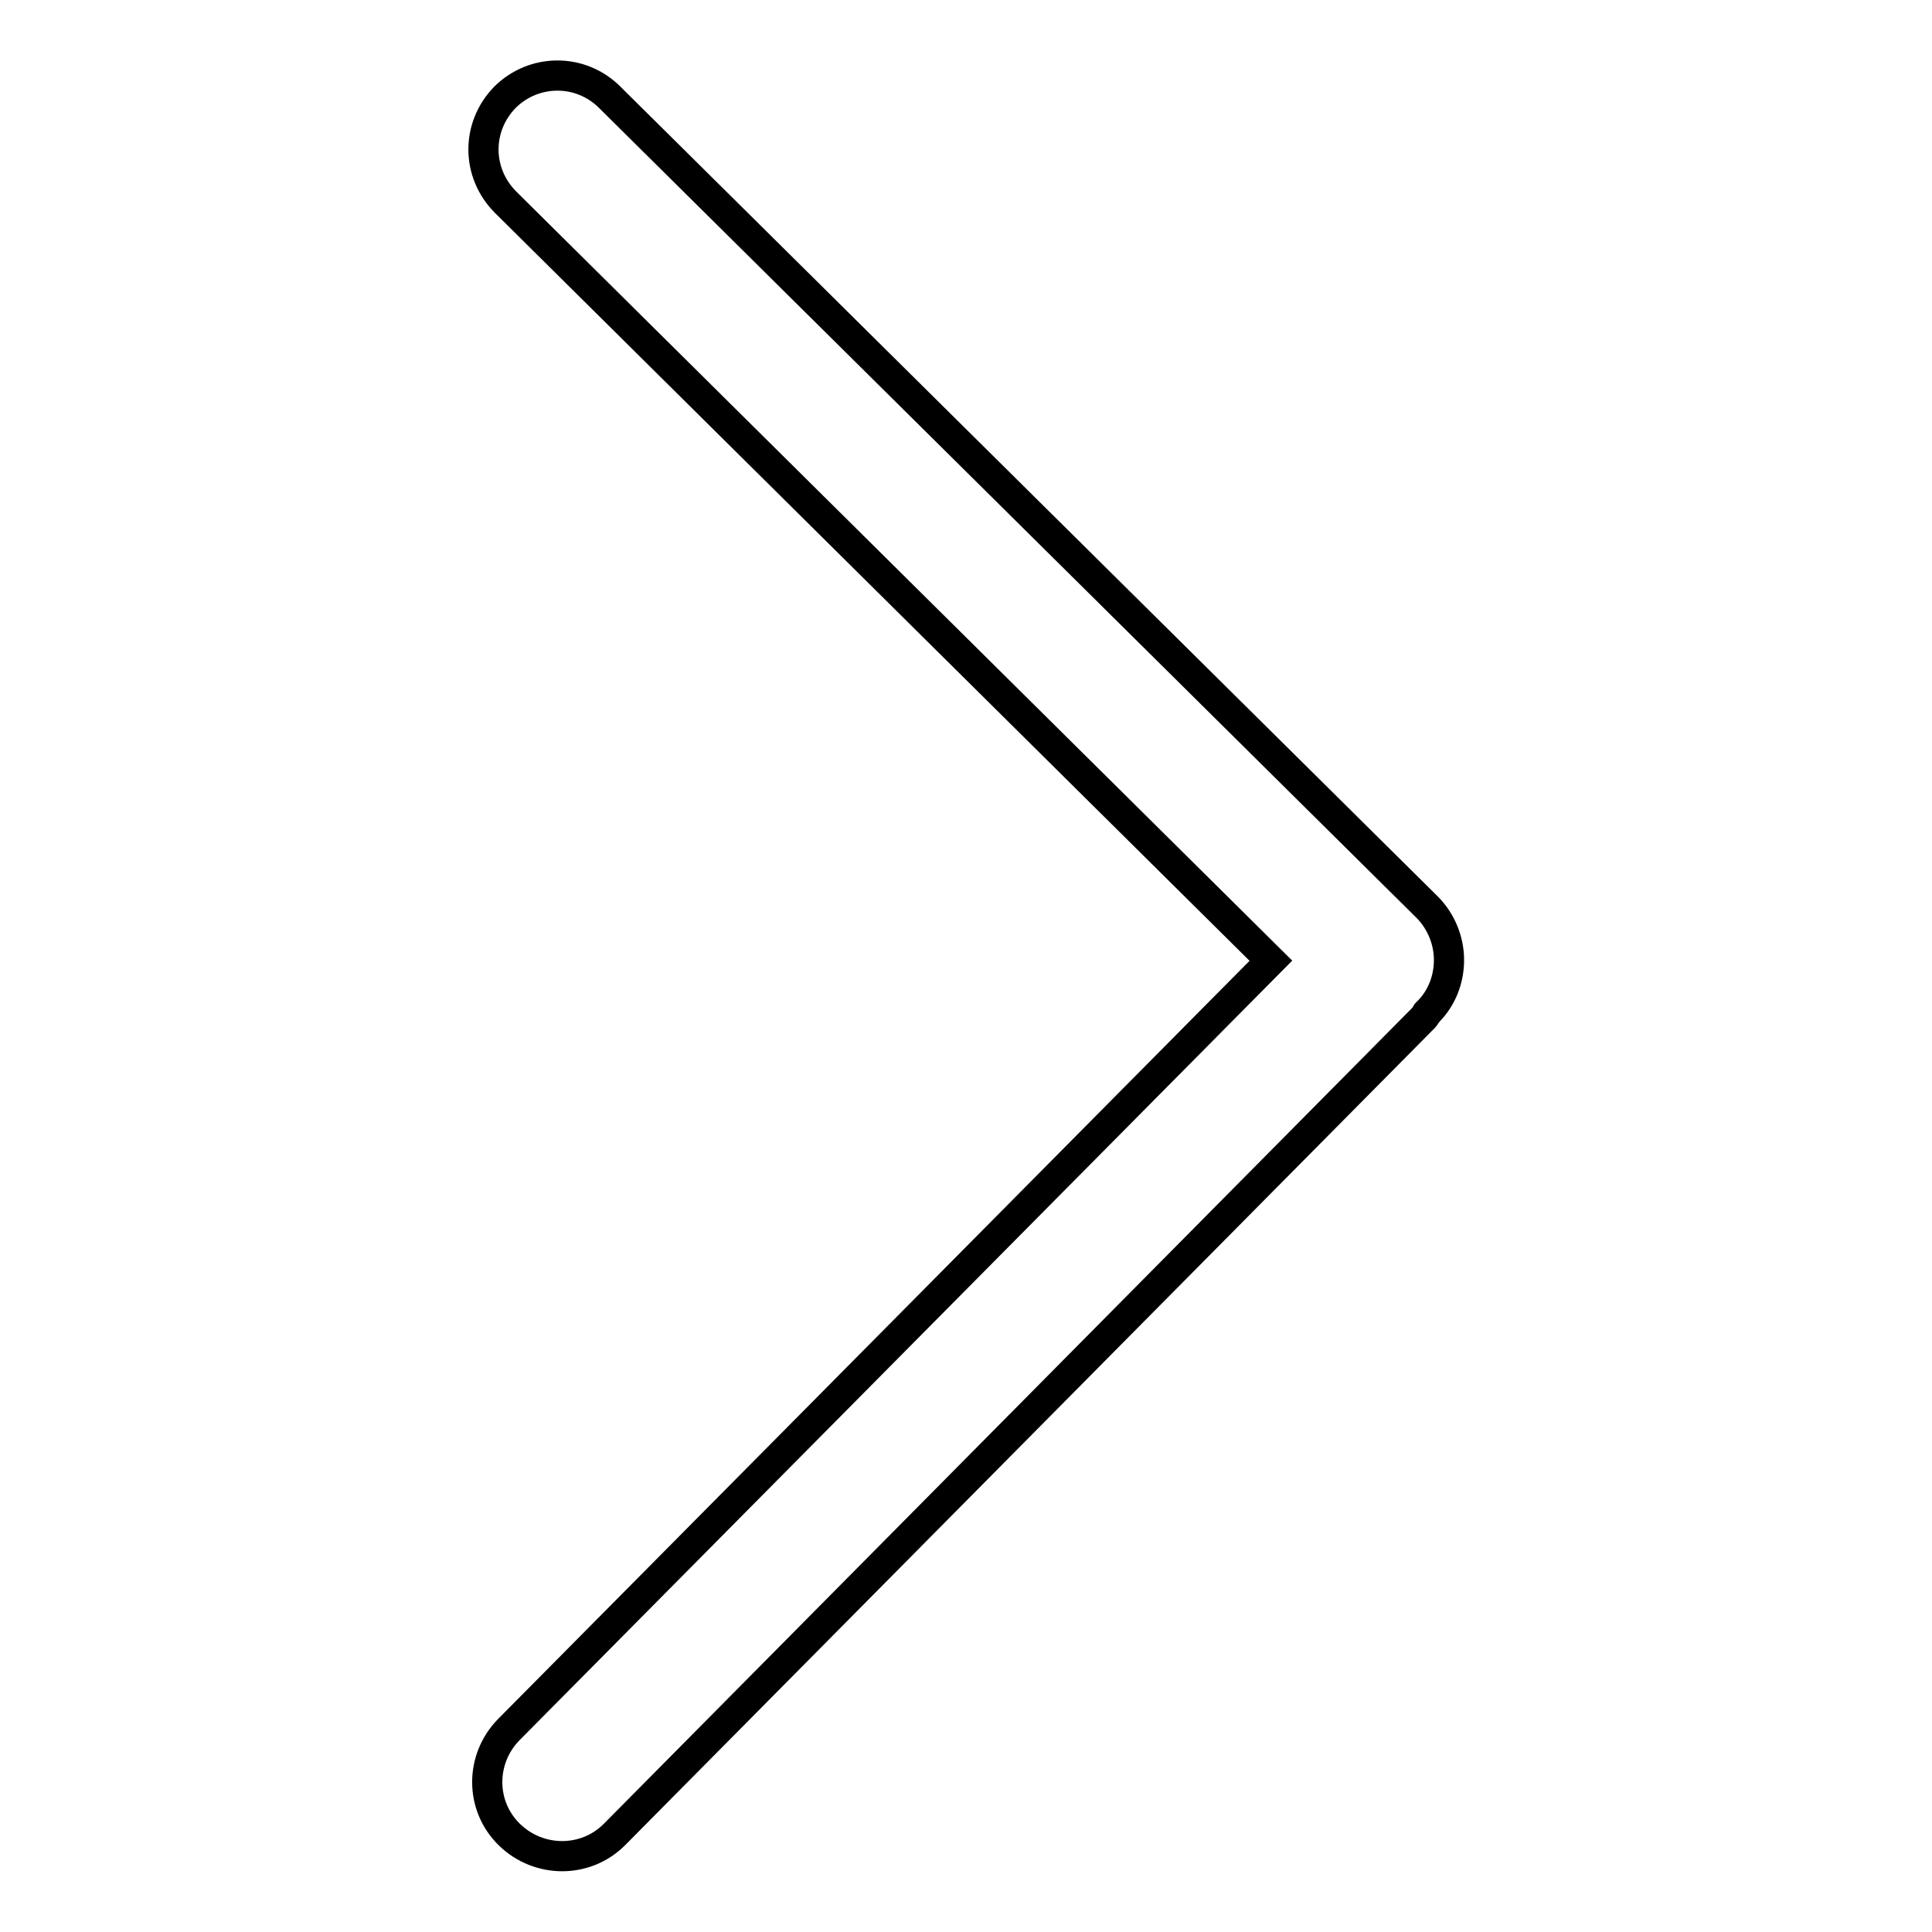 <?xml version="1.0" encoding="utf-8"?>
<!-- Svg Vector Icons : http://www.onlinewebfonts.com/icon -->
<!DOCTYPE svg PUBLIC "-//W3C//DTD SVG 1.1//EN" "http://www.w3.org/Graphics/SVG/1.1/DTD/svg11.dtd">
<svg version="1.1" xmlns="http://www.w3.org/2000/svg" xmlns:xlink="http://www.w3.org/1999/xlink" x="0px" y="0px" viewBox="0 0 256 256" enable-background="new 0 0 256 256" xml:space="preserve">
<g> <path stroke-width="4" fill-opacity="0" stroke="#000000"  d="M66.9,12.9c-3.8,3.9-3.8,10,0.1,13.9l101.4,100.5l-101,101.9c-3.8,3.9-3.8,10.1,0.1,13.9 c3.9,3.8,10.1,3.8,13.9,0l107.3-108.3c0.2-0.2,0.2-0.4,0.4-0.6c0,0,0.1,0,0.1-0.1c1.9-1.9,2.8-4.4,2.8-6.9c0-2.5-1-5.1-2.9-7 L80.8,12.9C76.9,9,70.7,9.1,66.9,12.9L66.9,12.9L66.9,12.9L66.9,12.9z"/></g>
</svg>